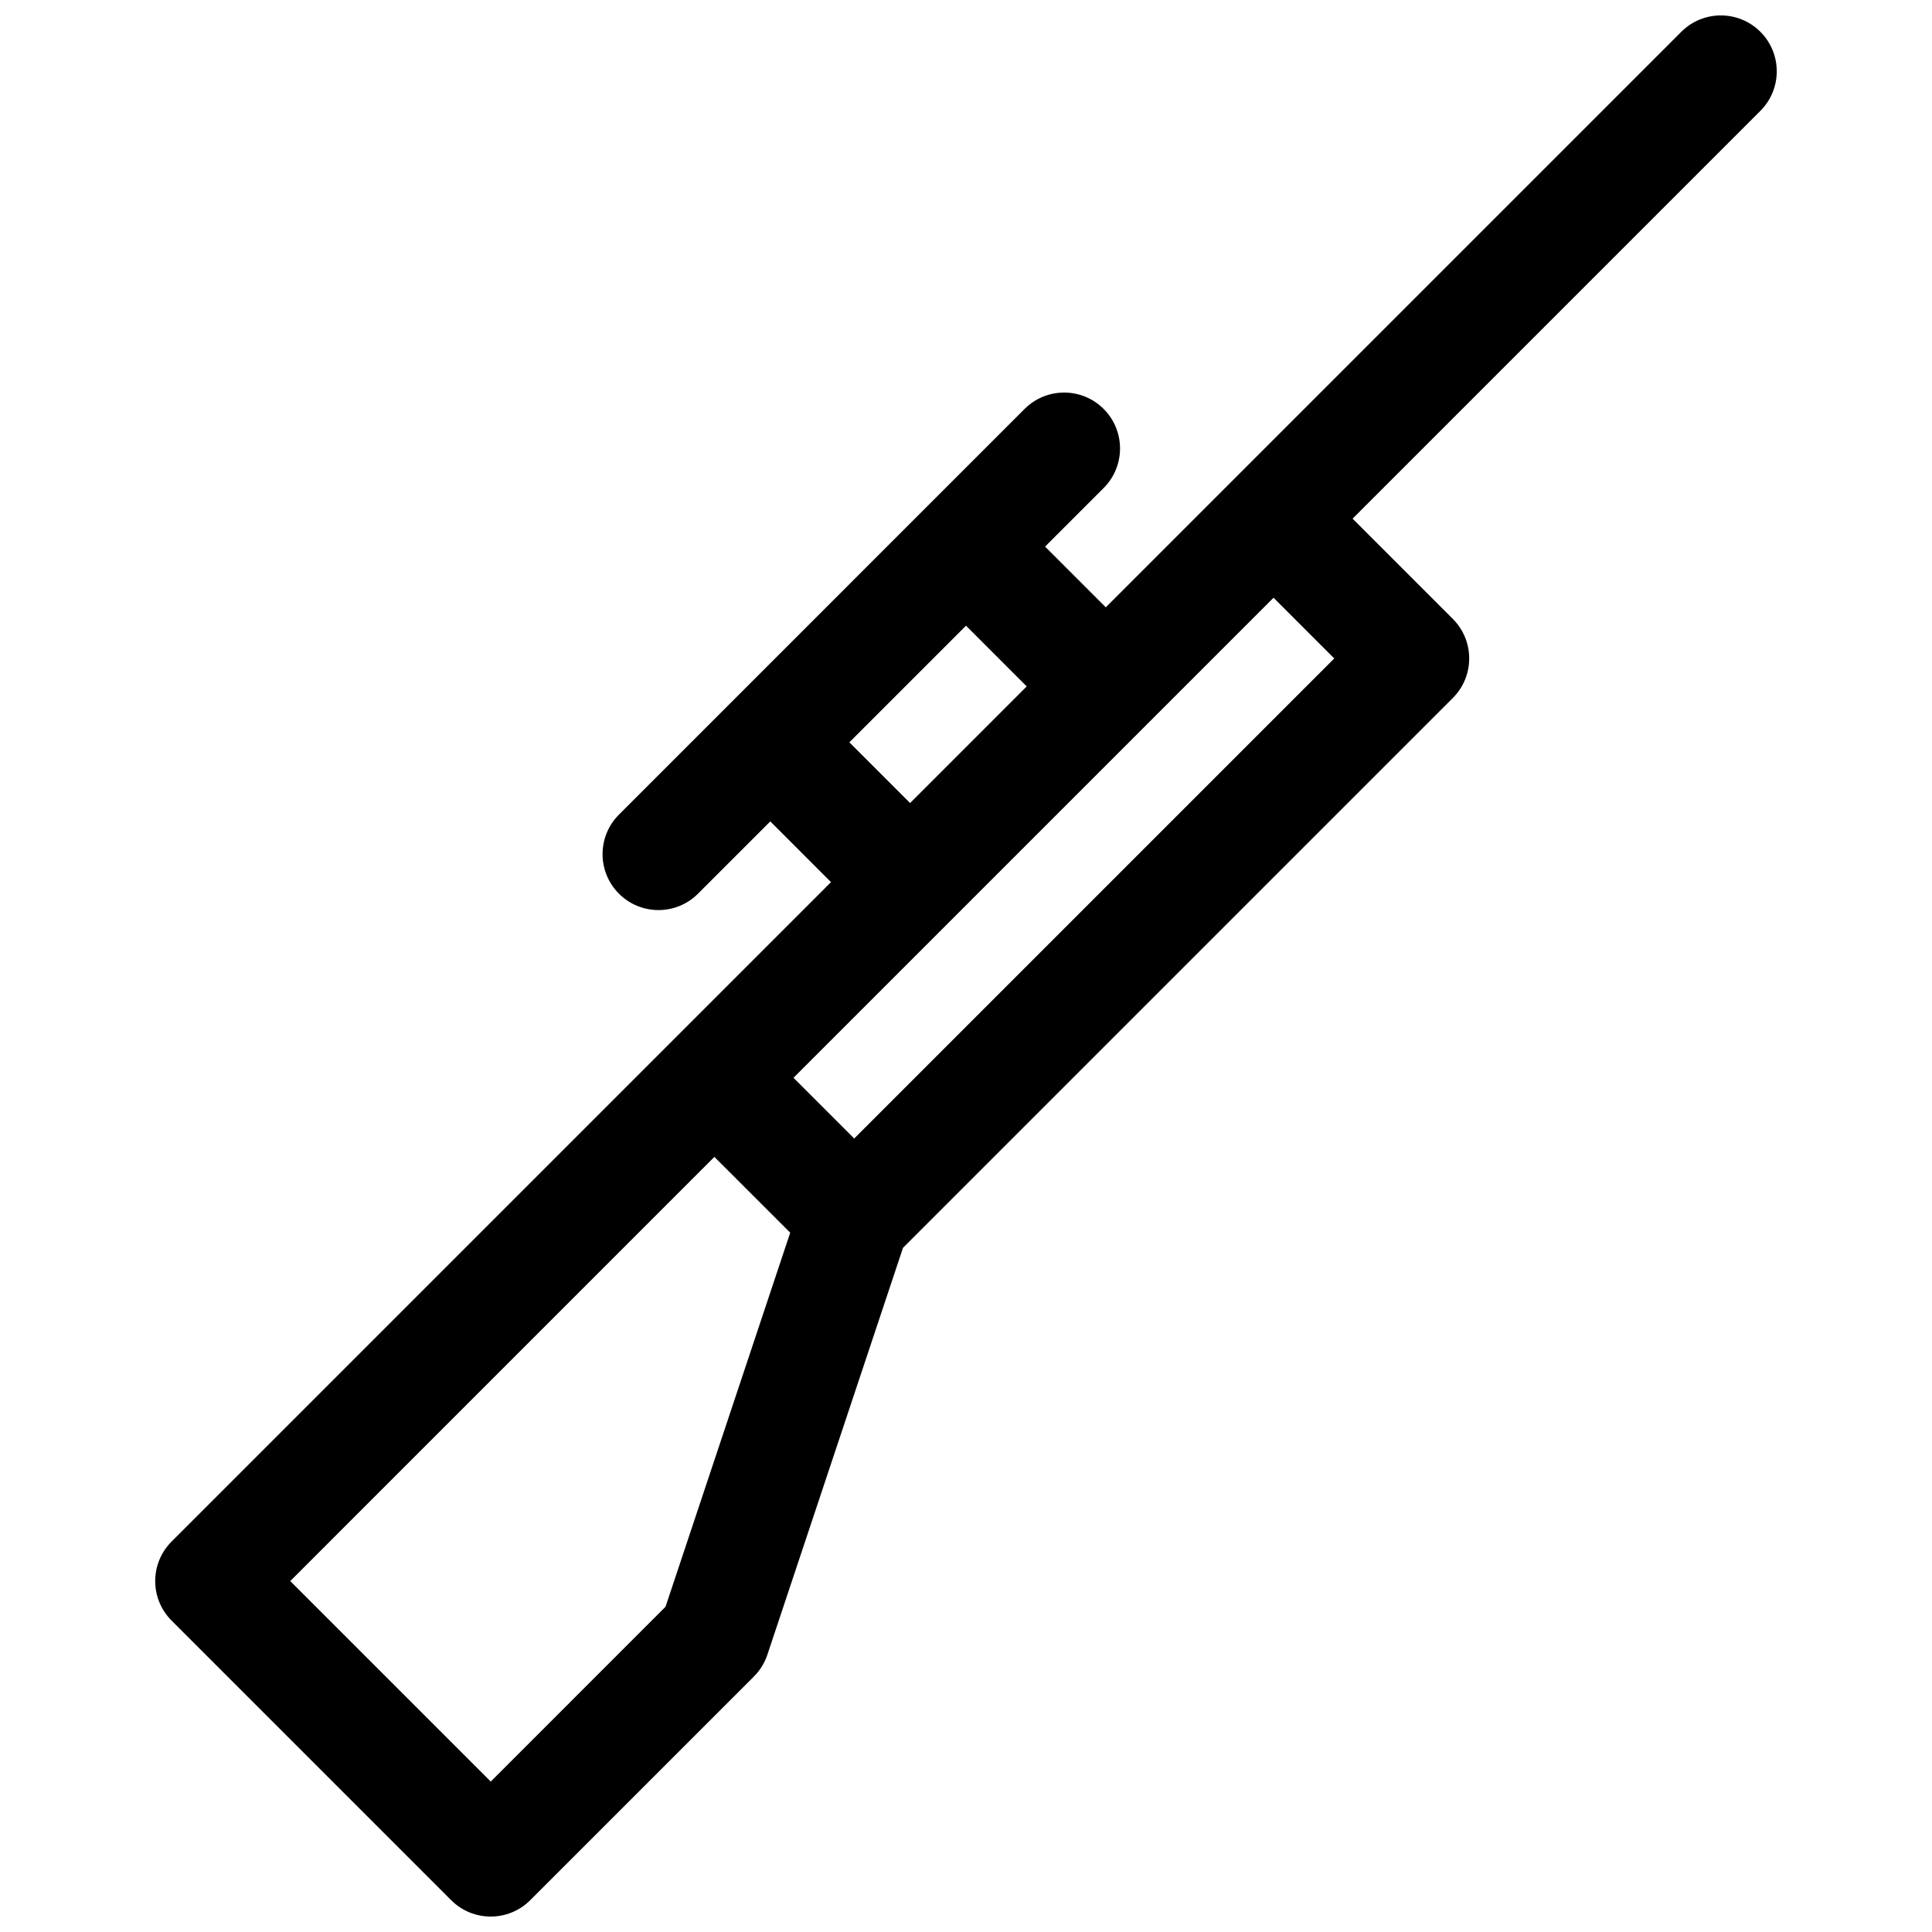 <?xml version="1.0" encoding="UTF-8"?>
<!-- Uploaded to: ICON Repo, www.svgrepo.com, Generator: ICON Repo Mixer Tools -->
<svg width="800px" height="800px" version="1.1" viewBox="144 144 512 512" xmlns="http://www.w3.org/2000/svg">
 <defs>
  <clipPath id="a">
   <path d="m185 148.09h430v503.81h-430z"/>
  </clipPath>
 </defs>
 <g clip-path="url(#a)">
  <path d="m348.14 361.68-19.16 19.156c-5.785 5.789-15.168 5.789-20.953 0-5.789-5.785-5.789-15.168 0-20.953l107.5-107.51c5.785-5.785 15.168-5.785 20.953 0 5.789 5.789 5.789 15.172 0 20.957l-15.527 15.527 16.09 16.09 152.52-152.52c5.785-5.785 15.168-5.785 20.957 0 5.785 5.785 5.785 15.168 0 20.957l-108.07 108.07 26.566 26.566c5.785 5.785 5.785 15.168 0 20.953l-145.71 145.71-35.938 107.82c-0.727 2.184-1.953 4.164-3.578 5.793l-59.273 59.27c-5.785 5.789-15.168 5.789-20.957 0l-74.086-74.09c-5.789-5.785-5.789-15.168 0-20.953l174.75-174.75zm51.863-51.863-30.91 30.906 16.09 16.09 30.906-30.906zm-79.633 259.99 33.043-99.129-20.094-20.09-112.4 112.41 53.133 53.133zm177.22-251.31-16.09-16.09-127.22 127.22 16.09 16.09z"/>
 </g>
</svg>